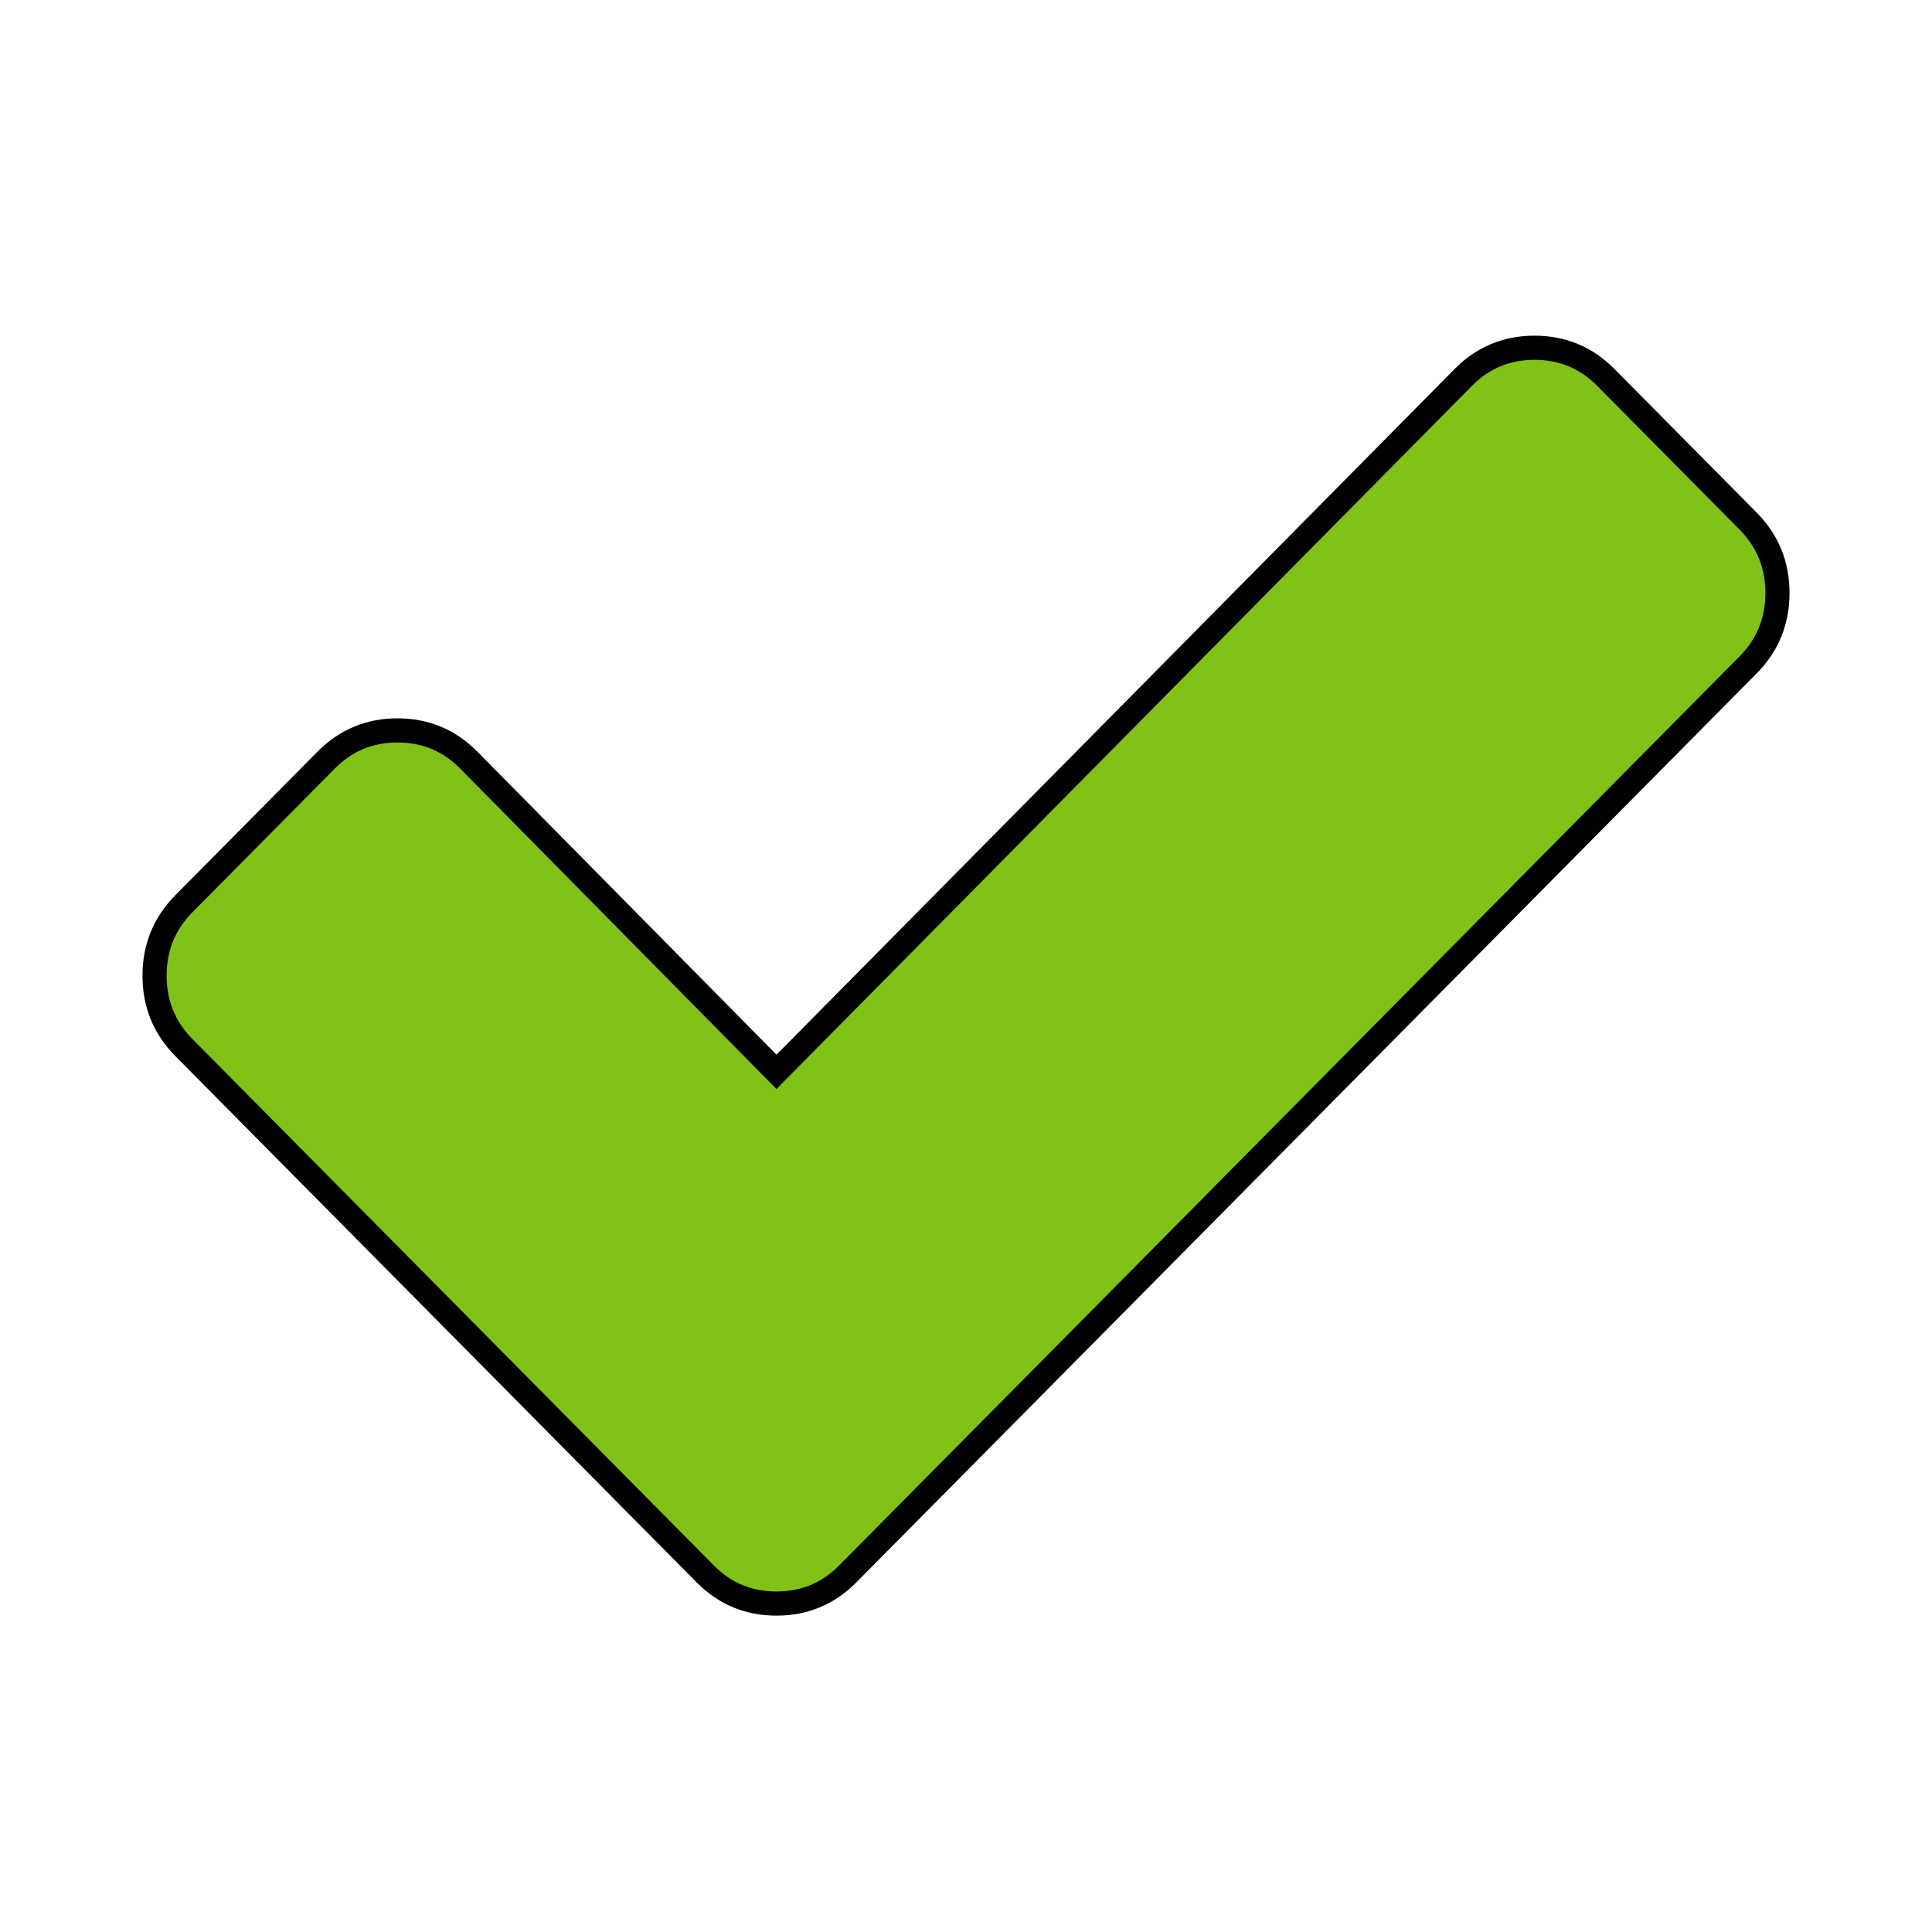 <?xml version="1.0" encoding="UTF-8" standalone="no"?>
<svg width="100px" height="100px" viewBox="0 0 100 100" version="1.1" xmlns="http://www.w3.org/2000/svg" xmlns:xlink="http://www.w3.org/1999/xlink" xmlns:sketch="http://www.bohemiancoding.com/sketch/ns">
    <!-- Generator: Sketch 3.1.1 (8761) - http://www.bohemiancoding.com/sketch -->
    <title>Star 2</title>
    <desc>Created with Sketch.</desc>
    <defs></defs>
    <g id="Page-1" stroke="none" stroke-width="1.25" fill="none" fill-rule="evenodd" sketch:type="MSPage">
        <path d="M90.483,26.973 L83.113,19.532 C82.102,18.51 80.872,18 79.428,18 C77.982,18 76.753,18.51 75.742,19.532 L40.191,55.479 L24.258,39.338 C23.246,38.317 22.018,37.806 20.573,37.806 C19.128,37.806 17.899,38.317 16.887,39.338 L9.517,46.779 C8.506,47.801 8,49.041 8,50.5 C8,51.959 8.506,53.2 9.517,54.221 L29.135,74.027 L36.506,81.468 C37.517,82.49 38.746,83 40.191,83 C41.636,83 42.864,82.489 43.876,81.468 L51.247,74.027 L90.483,34.414 C91.494,33.393 92,32.153 92,30.693 C92.001,29.235 91.494,27.994 90.483,26.973 L90.483,26.973 Z" id="Correct" stroke="#000000" fill="#81c217" sketch:type="MSShapeGroup"></path>
    </g>
</svg>